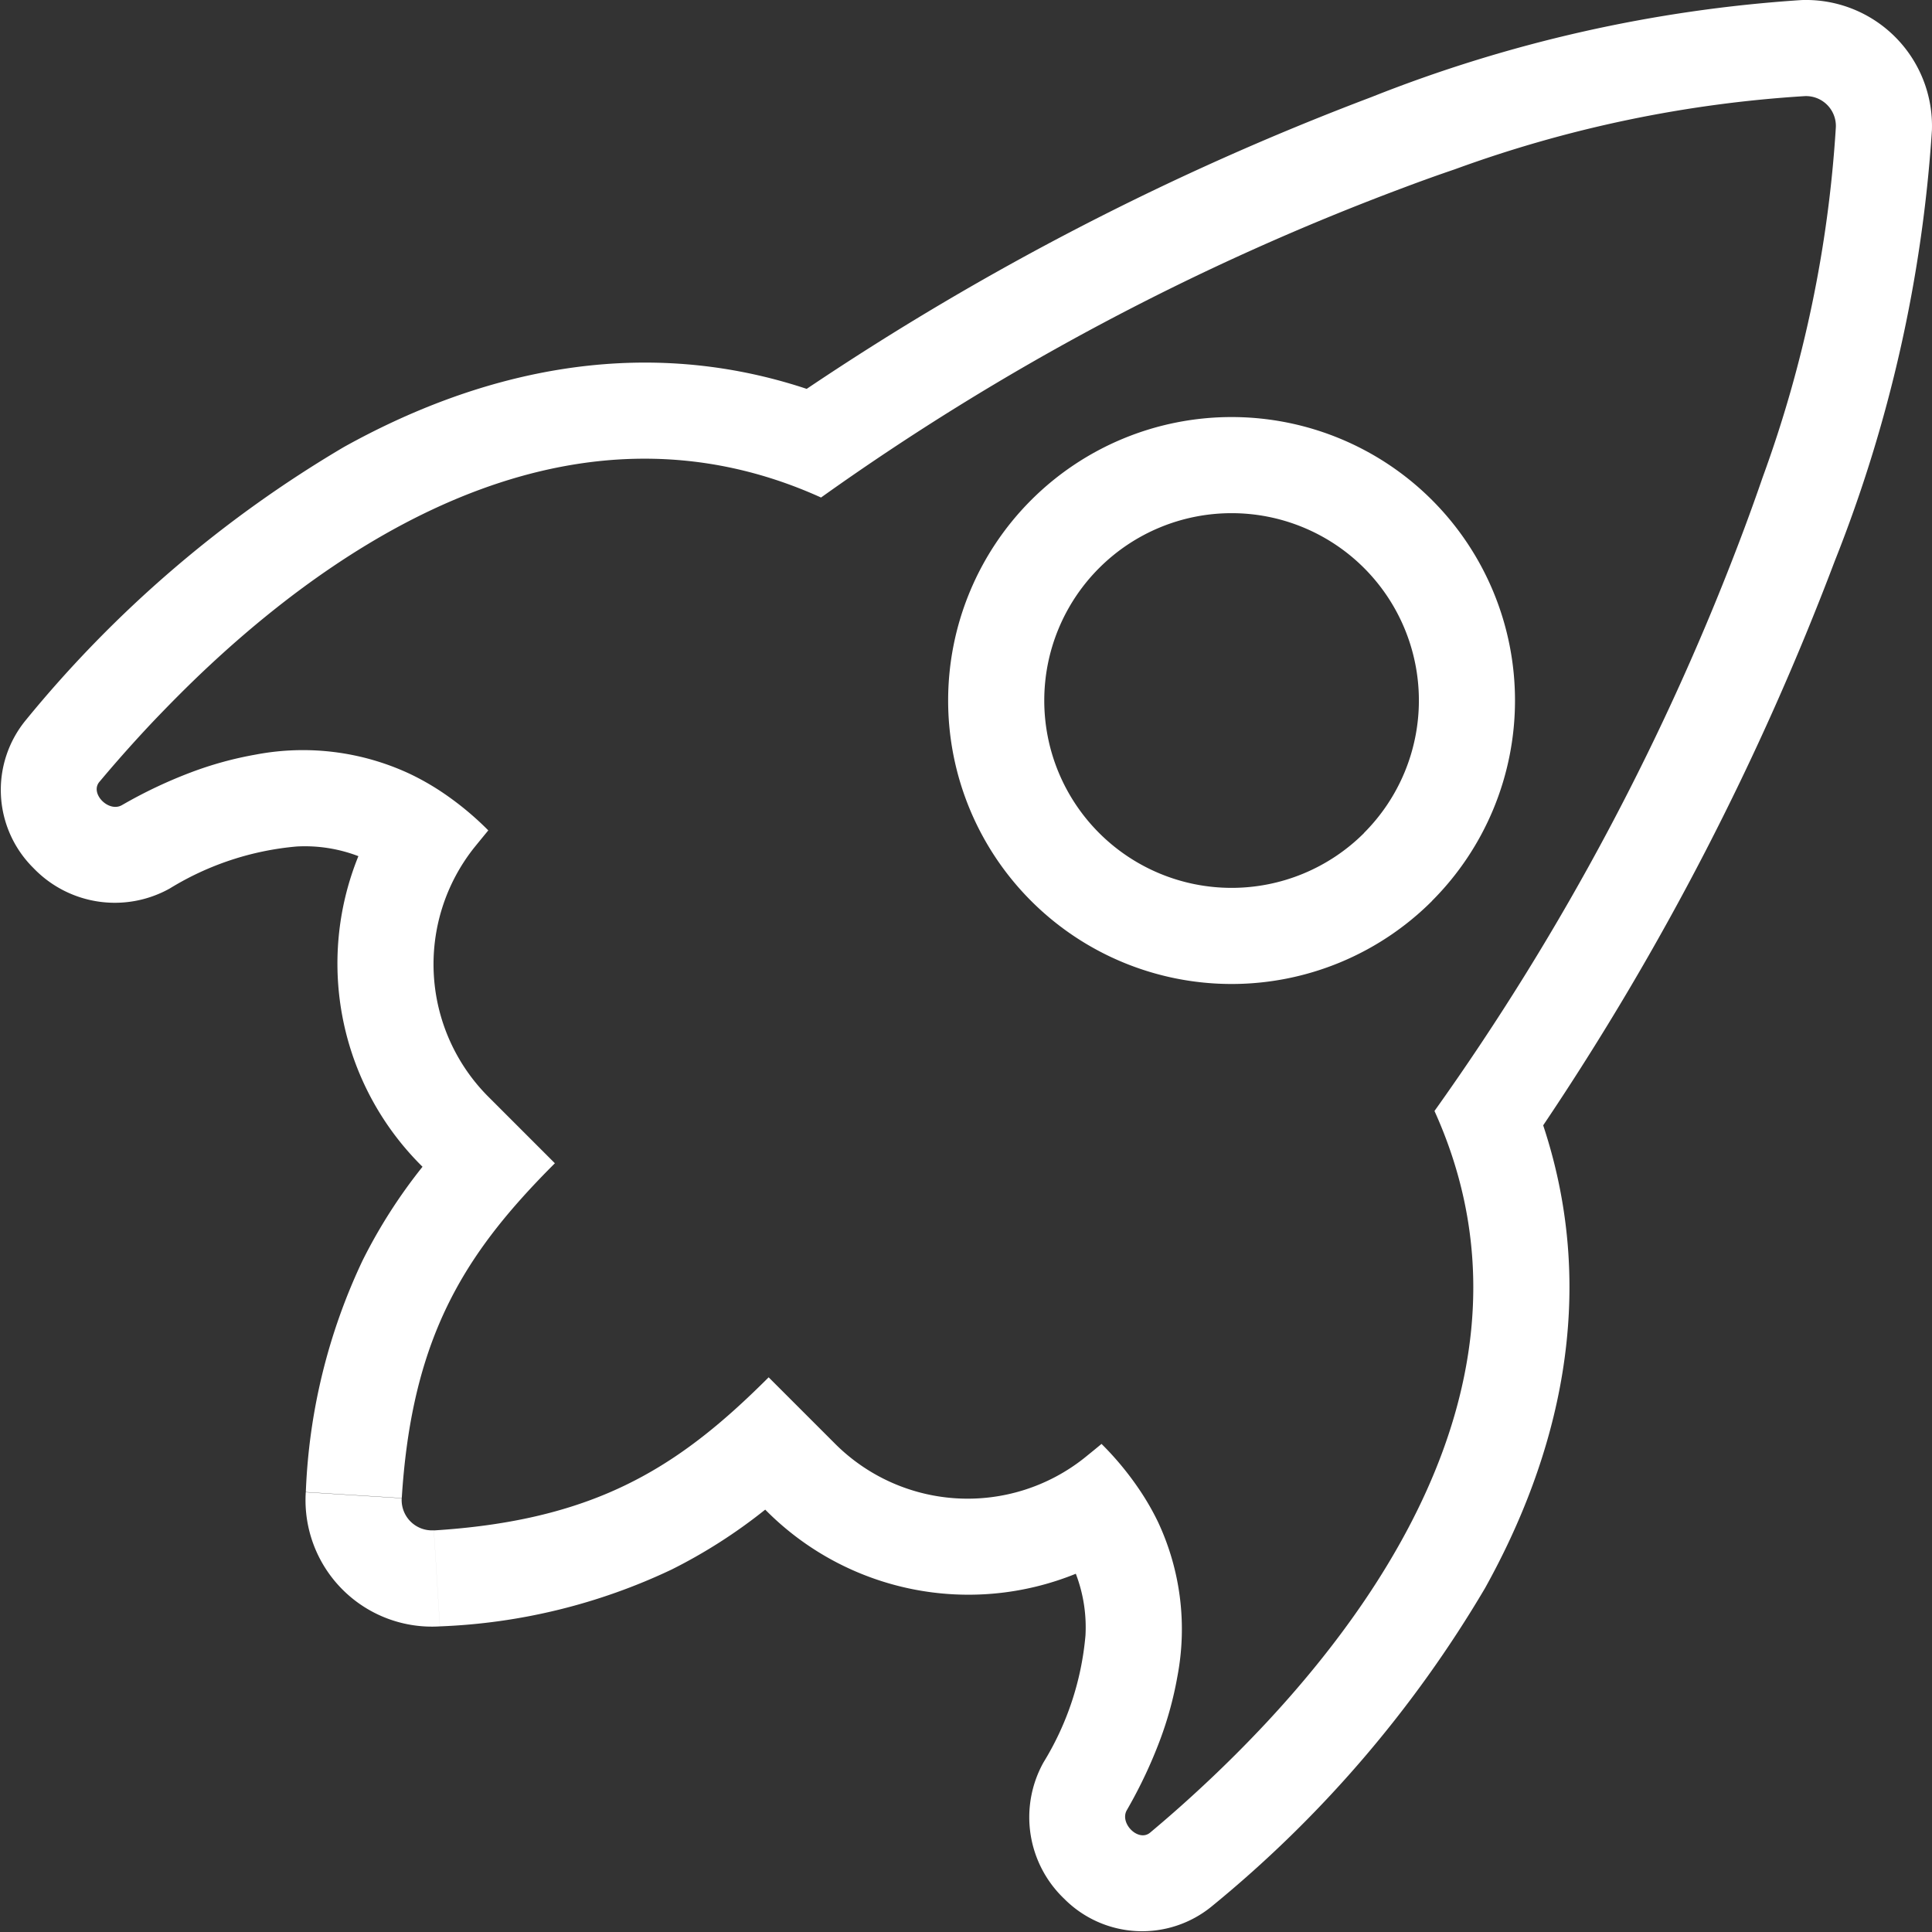 <svg xmlns="http://www.w3.org/2000/svg" width="68" height="68" viewBox="0 0 68 68">
  <rect x="0" y="0" width="68" height="68" fill="#333333" stroke="none"/>
  <path id="fast" d="M44.768,63.123a8.886,8.886,0,0,1,.682,5.448,12.611,12.611,0,0,1-.622,2.26,16.506,16.506,0,0,1-1.093,2.326l-.063.111c-.267.464.409,1.135.82.791l.226-.191c.6-.507,1.246-1.083,1.92-1.721.625-.592,1.272-1.238,1.92-1.931C53.414,65.017,58.32,57.1,54.5,48.66A88.919,88.919,0,0,0,65.42,28.117q.327-.878.631-1.761A43.729,43.729,0,0,0,68.627,14.03a1.051,1.051,0,0,0-1.089-1.09,43.737,43.737,0,0,0-12.325,2.577q-.883.3-1.761.631a88.92,88.92,0,0,0-20.543,10.92c-8.443-3.821-16.357,1.086-21.557,5.942-.694.648-1.339,1.3-1.931,1.92-.638.674-1.214,1.323-1.721,1.92l-.191.226c-.344.41.327,1.086.791.82l.111-.063a16.509,16.509,0,0,1,2.326-1.093A12.616,12.616,0,0,1,13,36.118a8.884,8.884,0,0,1,5.448.682,9.044,9.044,0,0,1,1.085.615,10.645,10.645,0,0,1,1.664,1.369q-.241.293-.485.593a6.6,6.6,0,0,0,.529,8.823l2.3,2.3c-.41.41-.8.817-1.166,1.226-2.44,2.722-3.911,5.575-4.223,10.558l-3.377-.212a20.868,20.868,0,0,1,2-8.155,18.551,18.551,0,0,1,2.107-3.294l-.032-.032a10.043,10.043,0,0,1-2.225-10.9,5.257,5.257,0,0,0-2.173-.34A10.23,10.23,0,0,0,9.984,40.83a3.967,3.967,0,0,1-4.8-.725,3.866,3.866,0,0,1-.266-5.2,42,42,0,0,1,11.2-9.616c4.544-2.526,10.231-4.053,16.286-2.045A97.208,97.208,0,0,1,52.27,12.978,49.766,49.766,0,0,1,67.423,9.559a4.434,4.434,0,0,1,4.585,4.585A49.768,49.768,0,0,1,68.59,29.3,97.218,97.218,0,0,1,58.326,49.165c2.008,6.055.481,11.743-2.045,16.286a42,42,0,0,1-9.616,11.2,3.866,3.866,0,0,1-5.2-.266,3.966,3.966,0,0,1-.725-4.8,10.23,10.23,0,0,0,1.476-4.464,5.26,5.26,0,0,0-.34-2.173,10.043,10.043,0,0,1-10.9-2.225l-.032-.032A18.541,18.541,0,0,1,27.649,64.8a20.871,20.871,0,0,1-8.156,2l-.212-3.377c4.984-.312,7.836-1.783,10.558-4.223.409-.367.816-.756,1.226-1.166l2.3,2.3a6.6,6.6,0,0,0,8.823.529c.2-.162.4-.324.593-.485a10.67,10.67,0,0,1,1.369,1.664A9.108,9.108,0,0,1,44.768,63.123Zm-25.486.3.212,3.377a4.45,4.45,0,0,1-4.721-4.721l3.377.212A1.066,1.066,0,0,0,19.282,63.419Zm32.74-24.547a6.594,6.594,0,1,1,0-9.326A6.594,6.594,0,0,1,52.022,38.871Zm2.392,2.392a9.977,9.977,0,1,1,0-14.11A9.978,9.978,0,0,1,54.414,41.264Z" transform="translate(-4.011 -9.557)" fill="#fff" fill-rule="evenodd"/>
</svg>

